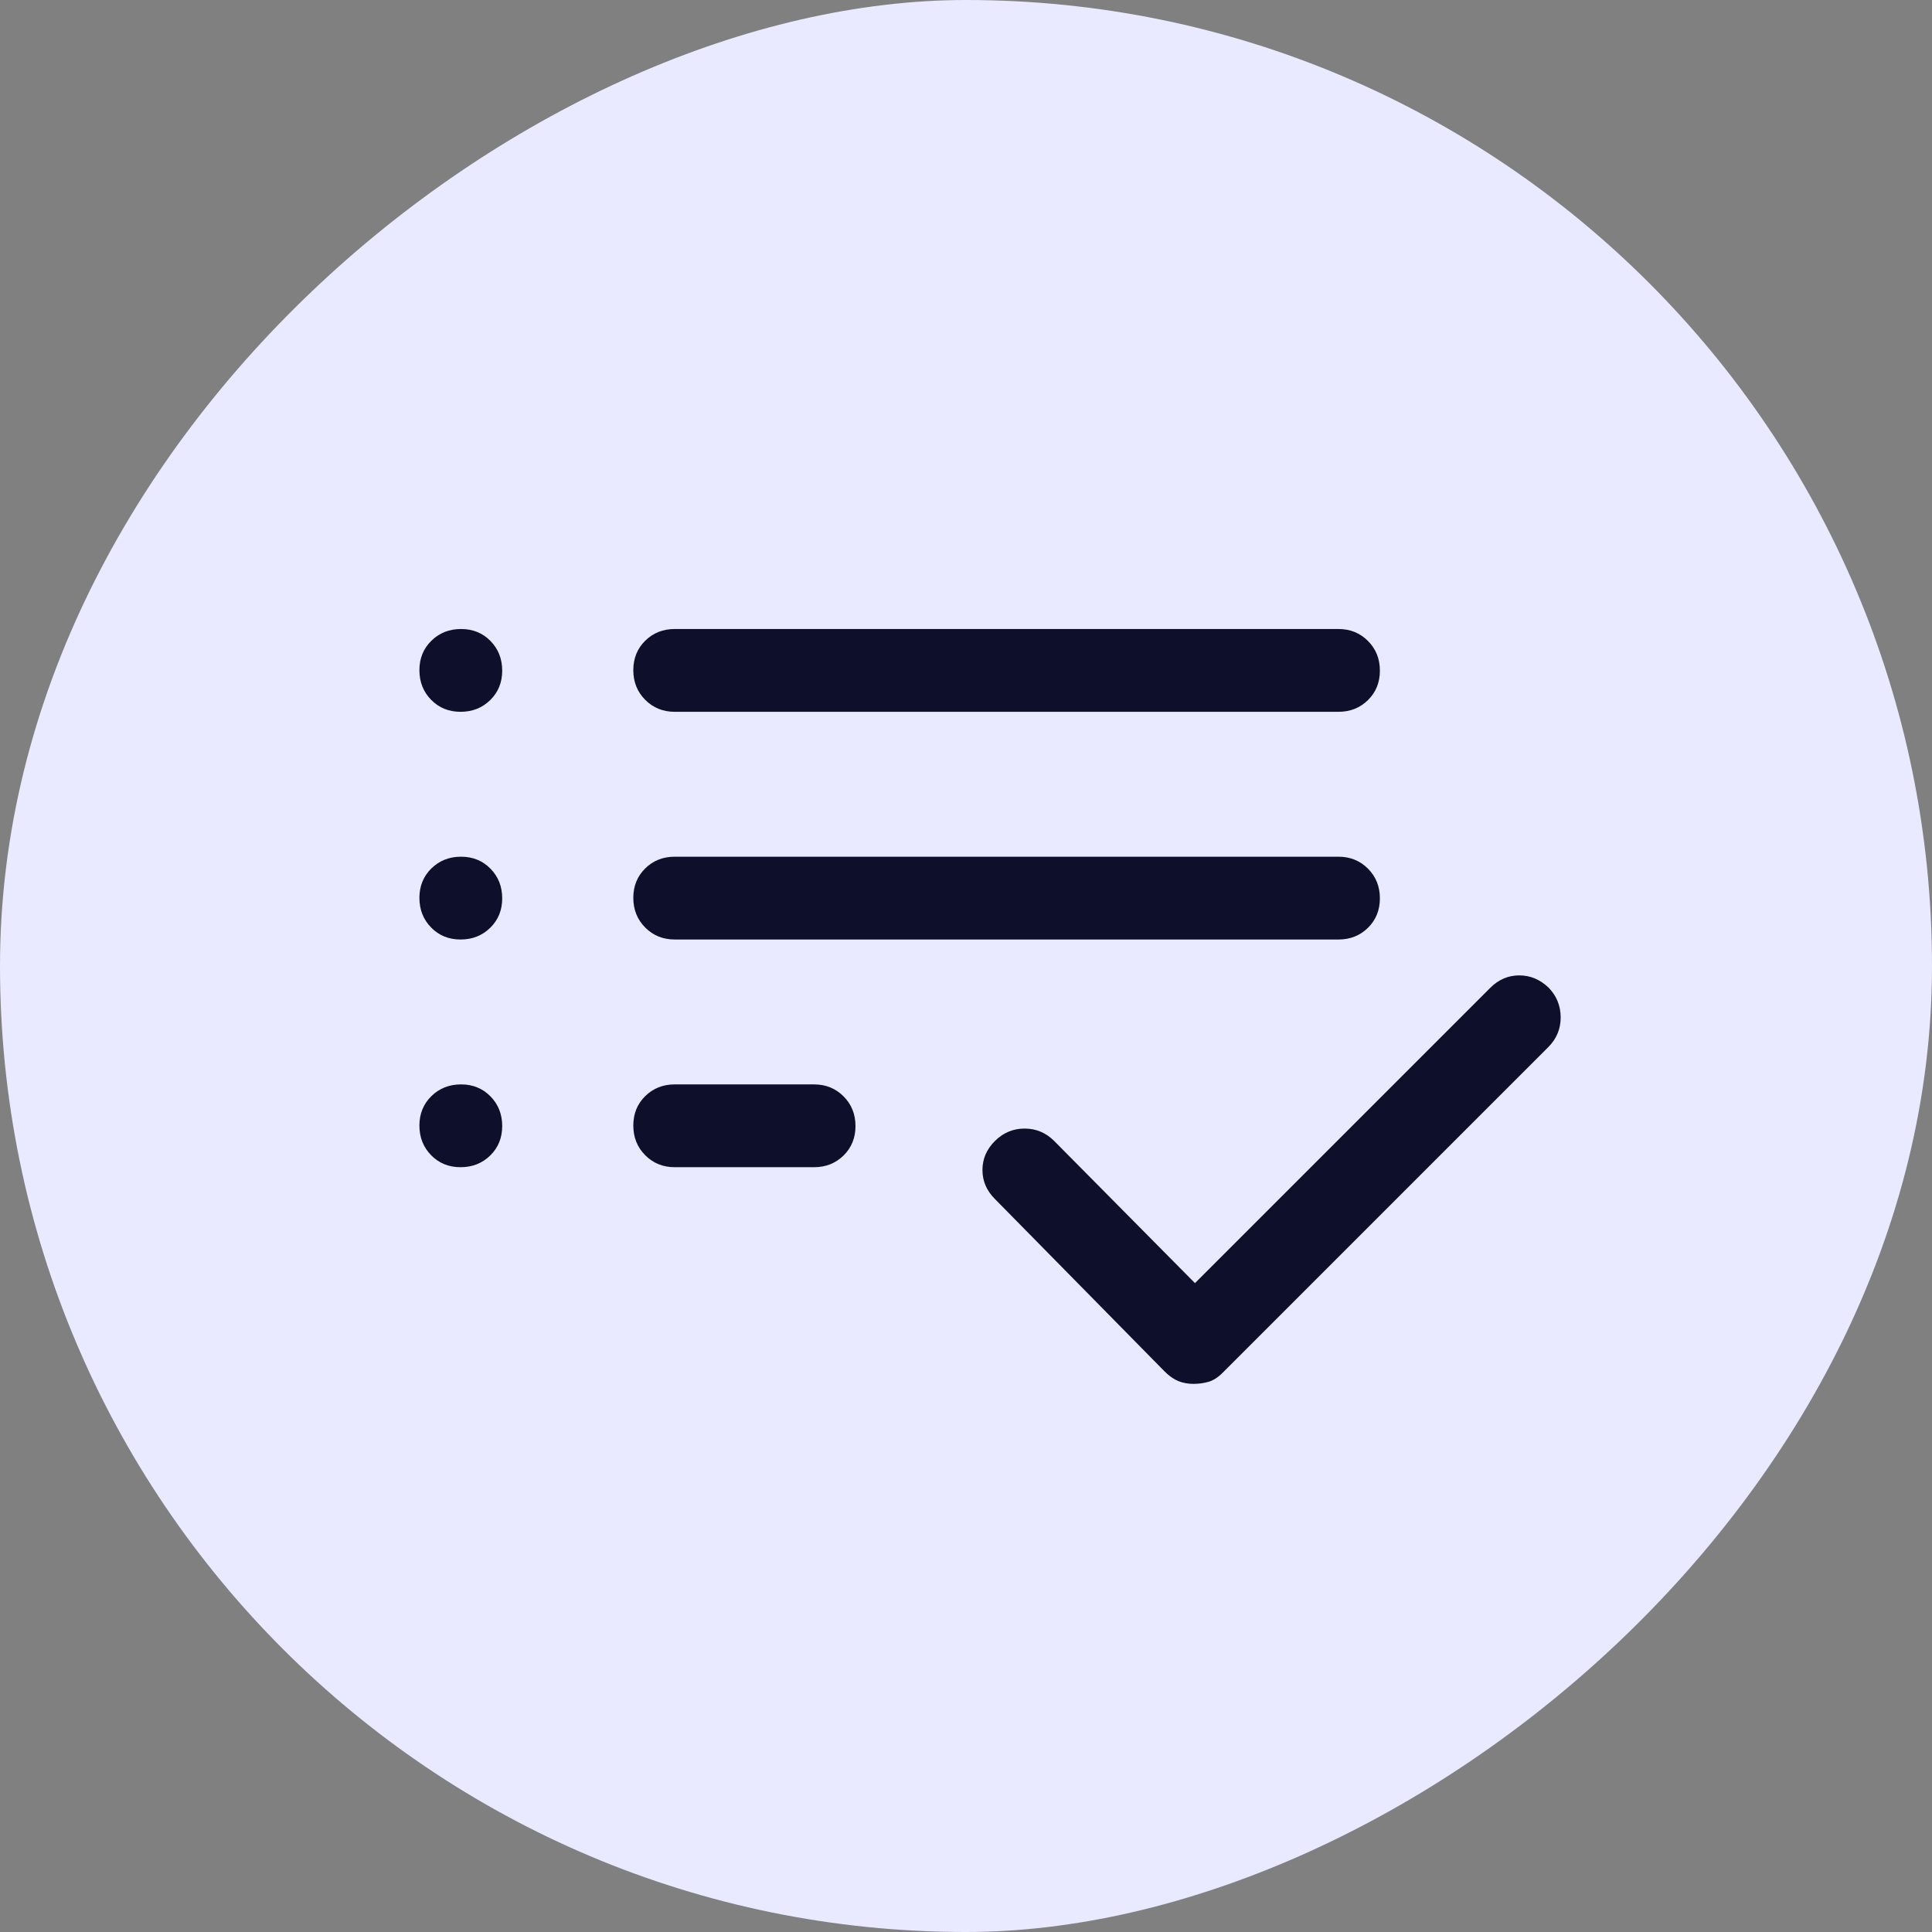 <svg width="70" height="70" viewBox="0 0 70 70" fill="none" xmlns="http://www.w3.org/2000/svg">
<rect x="0" y="0" width="70" height="70" fill="#808080" stroke="none"/>
<rect x="70" width="70" height="70" rx="35" transform="rotate(90 70 0)" fill="#E9E9FF"/>
<mask id="mask0_1106_3479" style="mask-type:alpha" maskUnits="userSpaceOnUse" x="11" y="10" width="49" height="49">
<rect x="11.196" y="10.79" width="48" height="48" fill="#D9D9D9"/>
</mask>
<g mask="url(#mask0_1106_3479)">
<path d="M24.446 42.29C24.021 42.29 23.665 42.145 23.377 41.856C23.09 41.567 22.946 41.209 22.946 40.781C22.946 40.354 23.09 39.998 23.377 39.715C23.665 39.432 24.021 39.29 24.446 39.29H29.496C29.921 39.29 30.277 39.435 30.565 39.724C30.852 40.013 30.996 40.371 30.996 40.799C30.996 41.226 30.852 41.582 30.565 41.865C30.277 42.148 29.921 42.29 29.496 42.29H24.446ZM24.446 34.04C24.021 34.04 23.665 33.895 23.377 33.606C23.09 33.317 22.946 32.959 22.946 32.531C22.946 32.104 23.09 31.748 23.377 31.465C23.665 31.182 24.021 31.04 24.446 31.04H48.496C48.921 31.04 49.277 31.185 49.565 31.474C49.852 31.763 49.996 32.121 49.996 32.549C49.996 32.976 49.852 33.332 49.565 33.615C49.277 33.898 48.921 34.04 48.496 34.04H24.446ZM24.446 25.79C24.021 25.79 23.665 25.645 23.377 25.356C23.09 25.067 22.946 24.709 22.946 24.281C22.946 23.854 23.09 23.498 23.377 23.215C23.665 22.932 24.021 22.79 24.446 22.79H48.496C48.921 22.79 49.277 22.935 49.565 23.224C49.852 23.513 49.996 23.871 49.996 24.299C49.996 24.726 49.852 25.082 49.565 25.365C49.277 25.648 48.921 25.79 48.496 25.79H24.446ZM43.239 50.14C43.044 50.14 42.862 50.107 42.696 50.04C42.529 49.973 42.362 49.857 42.196 49.69L36.046 43.44C35.746 43.14 35.596 42.79 35.596 42.39C35.596 41.99 35.747 41.64 36.048 41.34C36.35 41.04 36.709 40.89 37.123 40.89C37.538 40.89 37.896 41.04 38.196 41.34L43.296 46.49L53.996 35.79C54.296 35.49 54.646 35.34 55.046 35.34C55.446 35.34 55.802 35.49 56.115 35.79C56.402 36.09 56.546 36.448 56.546 36.865C56.546 37.282 56.396 37.64 56.096 37.94L44.296 49.74C44.129 49.907 43.96 50.015 43.789 50.065C43.618 50.115 43.435 50.14 43.239 50.14ZM16.687 25.79C16.259 25.79 15.904 25.645 15.621 25.356C15.338 25.067 15.196 24.709 15.196 24.281C15.196 23.854 15.341 23.498 15.63 23.215C15.919 22.932 16.277 22.79 16.705 22.79C17.132 22.79 17.488 22.935 17.771 23.224C18.054 23.513 18.196 23.871 18.196 24.299C18.196 24.726 18.051 25.082 17.762 25.365C17.473 25.648 17.114 25.79 16.687 25.79ZM16.687 34.04C16.259 34.04 15.904 33.895 15.621 33.606C15.338 33.317 15.196 32.959 15.196 32.531C15.196 32.104 15.341 31.748 15.63 31.465C15.919 31.182 16.277 31.04 16.705 31.04C17.132 31.04 17.488 31.185 17.771 31.474C18.054 31.763 18.196 32.121 18.196 32.549C18.196 32.976 18.051 33.332 17.762 33.615C17.473 33.898 17.114 34.04 16.687 34.04ZM16.687 42.29C16.259 42.29 15.904 42.145 15.621 41.856C15.338 41.567 15.196 41.209 15.196 40.781C15.196 40.354 15.341 39.998 15.63 39.715C15.919 39.432 16.277 39.29 16.705 39.29C17.132 39.29 17.488 39.435 17.771 39.724C18.054 40.013 18.196 40.371 18.196 40.799C18.196 41.226 18.051 41.582 17.762 41.865C17.473 42.148 17.114 42.29 16.687 42.29Z" fill="#0E102B"/>
</g>
</svg>

